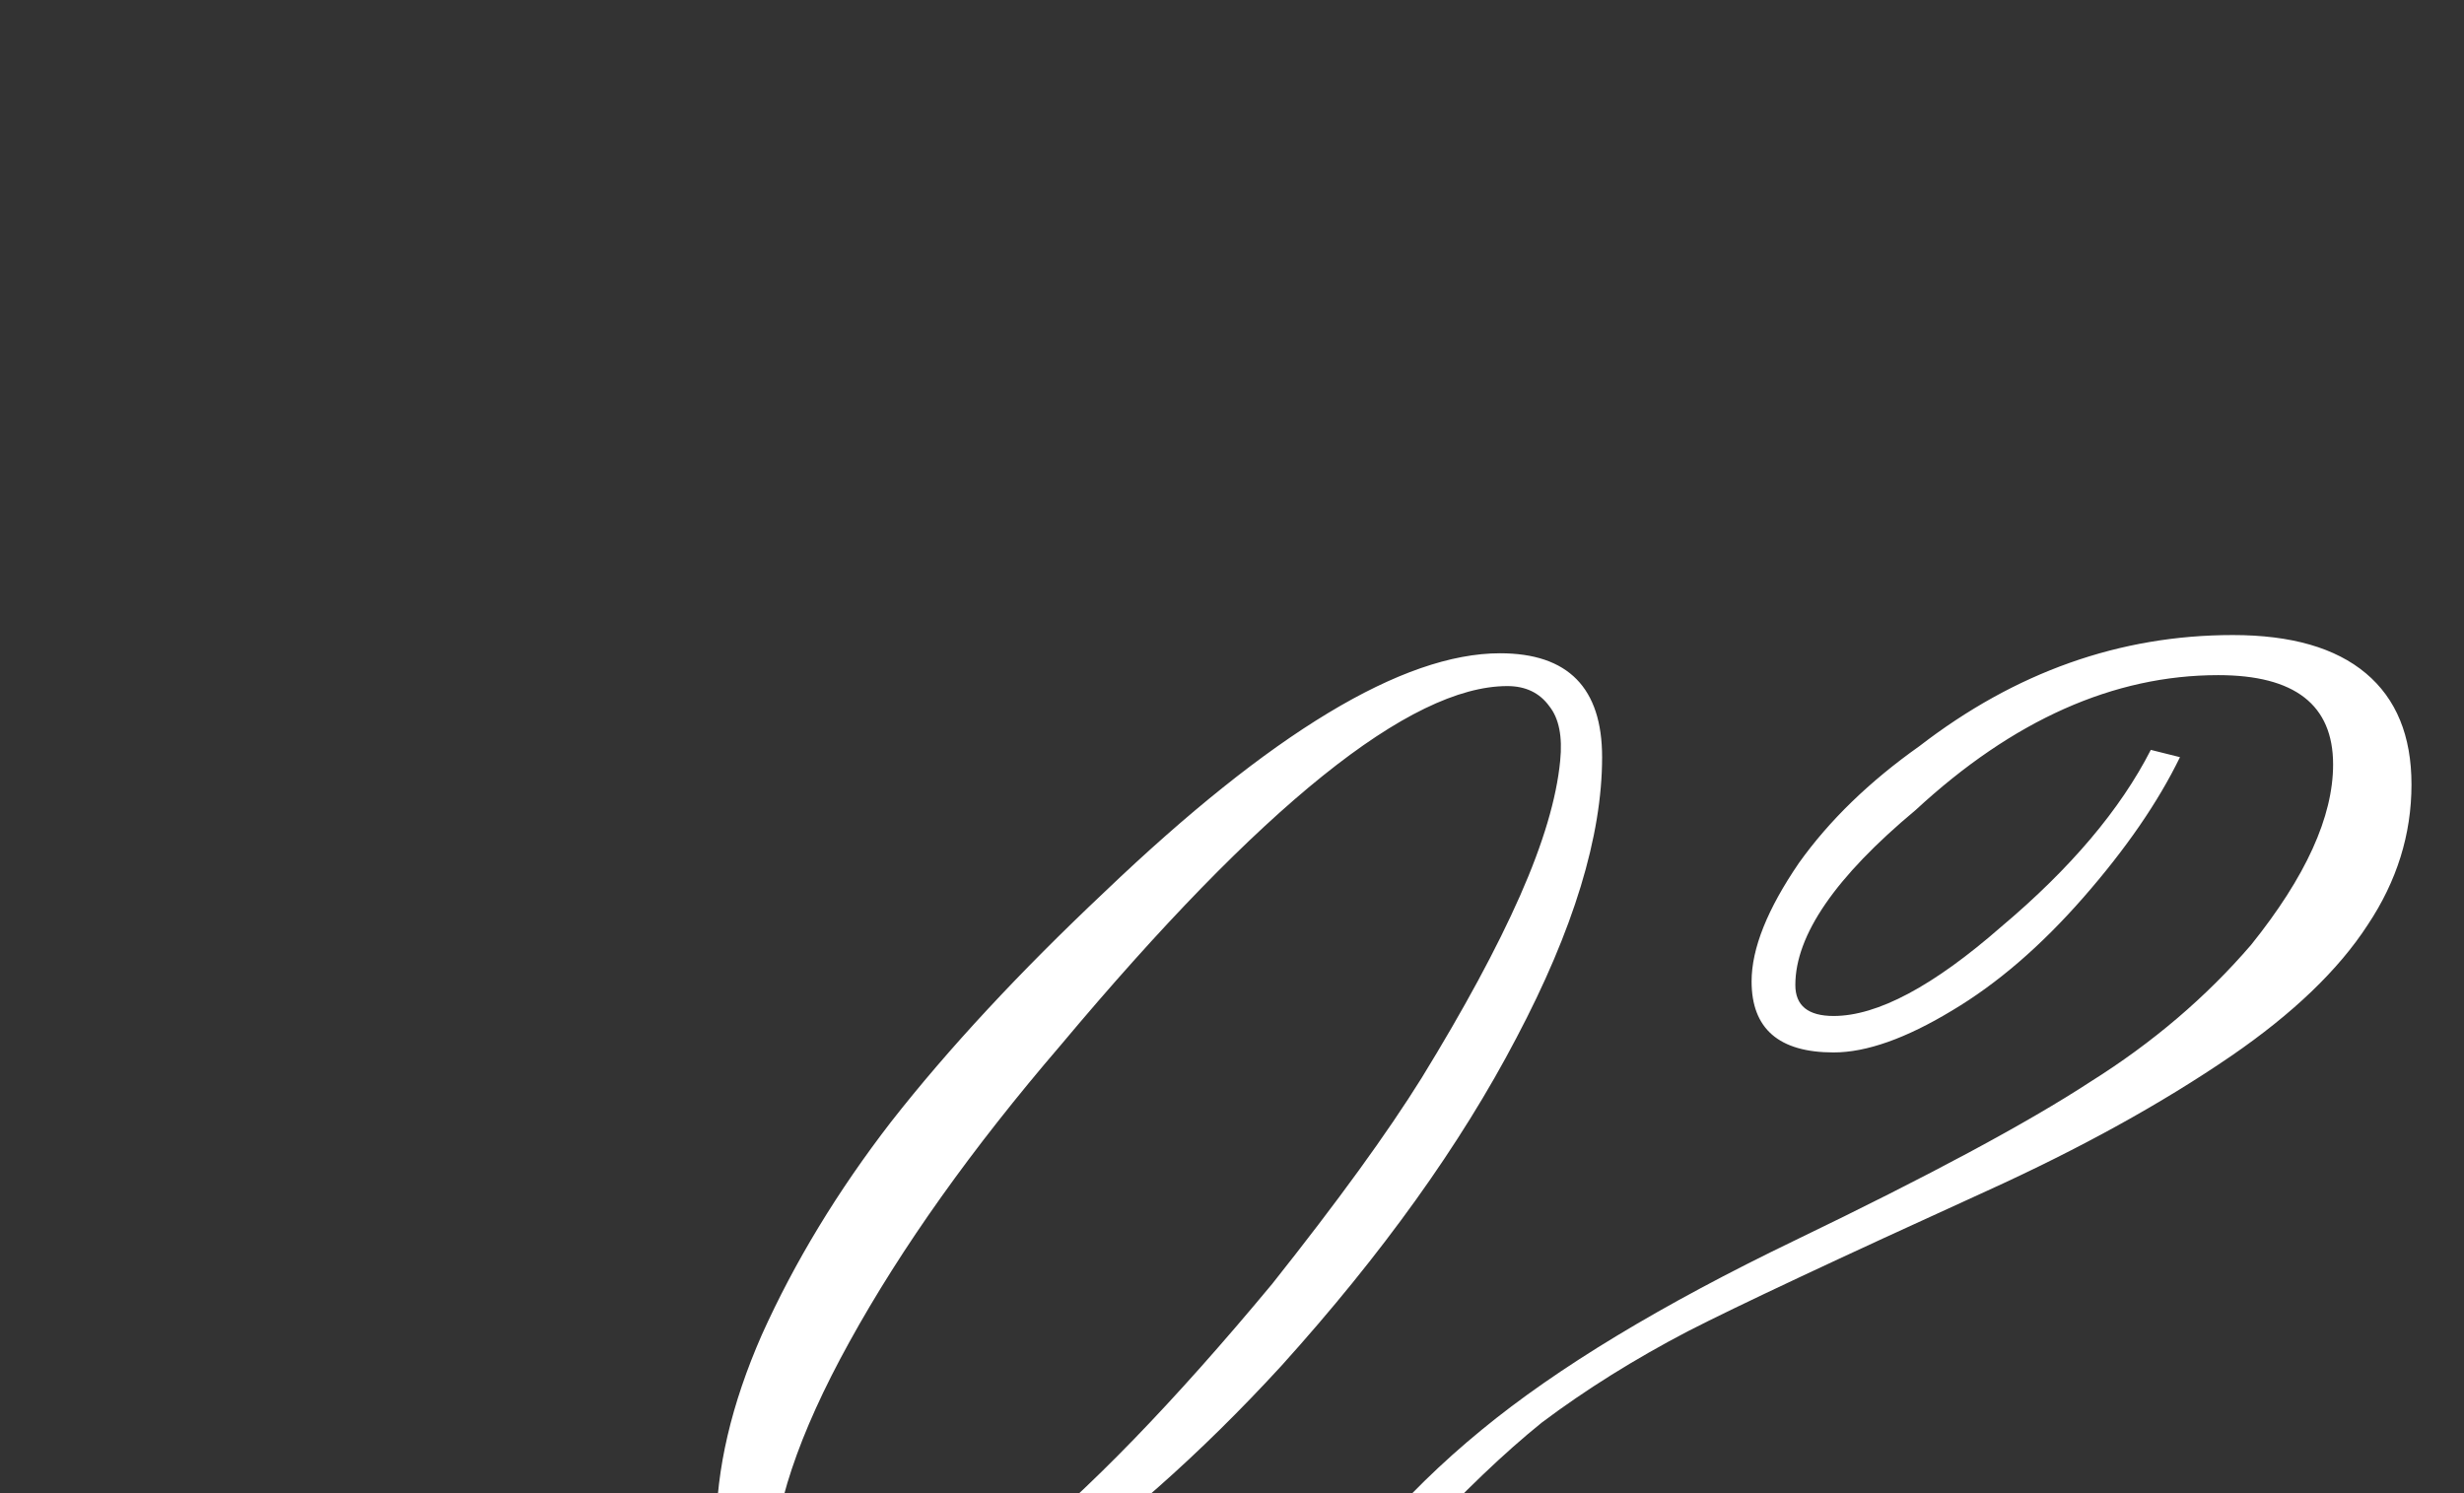 <?xml version="1.0" encoding="UTF-8"?> <svg xmlns="http://www.w3.org/2000/svg" width="330" height="200" viewBox="0 0 330 200" fill="none"><rect x="0" y="0" width="330" height="200" fill="#333333" stroke="none"/><g clip-path="url(#clip0_405_166)"><path d="M208.953 101.906C209.279 98.651 208.79 96.21 207.488 94.582C206.186 92.792 204.314 91.897 201.873 91.897C188.852 91.897 168.914 107.928 142.059 139.992C130.177 153.827 120.737 167.092 113.738 179.787C106.902 192.157 103.484 202.411 103.484 210.549C103.484 212.99 104.217 215.106 105.682 216.896C106.984 218.687 108.774 219.582 111.053 219.582C124.236 219.582 144.012 203.713 170.379 171.975C179.168 160.907 185.841 151.711 190.398 144.387C196.095 135.109 200.49 126.971 203.582 119.973C206.674 112.974 208.465 106.952 208.953 101.906ZM214.568 101.418C214.568 111.997 210.743 124.53 203.094 139.016C195.607 153.339 185.109 167.987 171.6 182.961C160.695 194.842 149.546 204.689 138.152 212.502C127.085 220.152 118.051 223.977 111.053 223.977C100.962 223.977 95.916 217.629 95.916 204.934C95.916 196.796 97.951 188.088 102.02 178.811C106.414 169.045 112.192 159.523 119.354 150.246C127.003 140.48 136.525 130.227 147.918 119.484C170.216 98.163 187.876 87.502 200.896 87.502C210.011 87.502 214.568 92.141 214.568 101.418ZM175.994 223.977L172.576 222.023C179.087 210.467 187.713 200.295 198.455 191.506C208.546 183.205 222.544 174.742 240.447 166.115C258.351 157.489 271.535 150.409 279.998 144.875C288.299 139.667 295.46 133.563 301.482 126.564C308.807 117.45 312.469 109.393 312.469 102.395C312.469 94.419 307.342 90.432 297.088 90.432C283.09 90.432 269.581 96.454 256.561 108.498C245.818 117.45 240.447 125.262 240.447 131.936C240.447 134.702 242.156 136.086 245.574 136.086C251.434 136.086 258.921 132.098 268.035 124.123C277.312 116.311 283.986 108.417 288.055 100.441L291.961 101.418C289.031 107.44 284.718 113.706 279.021 120.217C273.325 126.727 267.465 131.773 261.443 135.354C255.258 139.097 249.969 140.969 245.574 140.969C238.25 140.969 234.588 137.795 234.588 131.447C234.588 127.053 236.704 121.763 240.936 115.578C245.005 109.882 250.376 104.673 257.049 99.953C269.907 90.025 283.904 85.061 299.041 85.061C306.854 85.061 312.794 86.769 316.863 90.188C320.932 93.606 322.967 98.57 322.967 105.08C322.967 111.753 321.014 118.02 317.107 123.879C313.201 129.901 307.098 135.76 298.797 141.457C289.52 147.805 278.615 153.827 266.082 159.523C246.062 168.638 232.716 174.904 226.043 178.322C218.882 182.066 212.371 186.135 206.512 190.529C201.466 194.598 195.932 199.888 189.91 206.398C194.956 203.794 201.303 202.492 208.953 202.492C214.65 202.492 219.451 203.062 223.357 204.201C226.613 205.178 231.495 207.456 238.006 211.037C244.028 214.292 248.992 215.92 252.898 215.92C256.154 215.92 260.223 214.781 265.105 212.502L268.035 215.432C261.036 221.128 253.875 223.977 246.551 223.977C240.203 223.977 230.682 221.128 217.986 215.432C210.825 211.851 204.314 210.061 198.455 210.061C189.829 210.061 182.342 214.699 175.994 223.977Z" fill="white"></path></g><defs><clipPath id="clip0_405_166"><rect width="247" height="200" fill="white" transform="translate(83)"></rect></clipPath></defs></svg> 